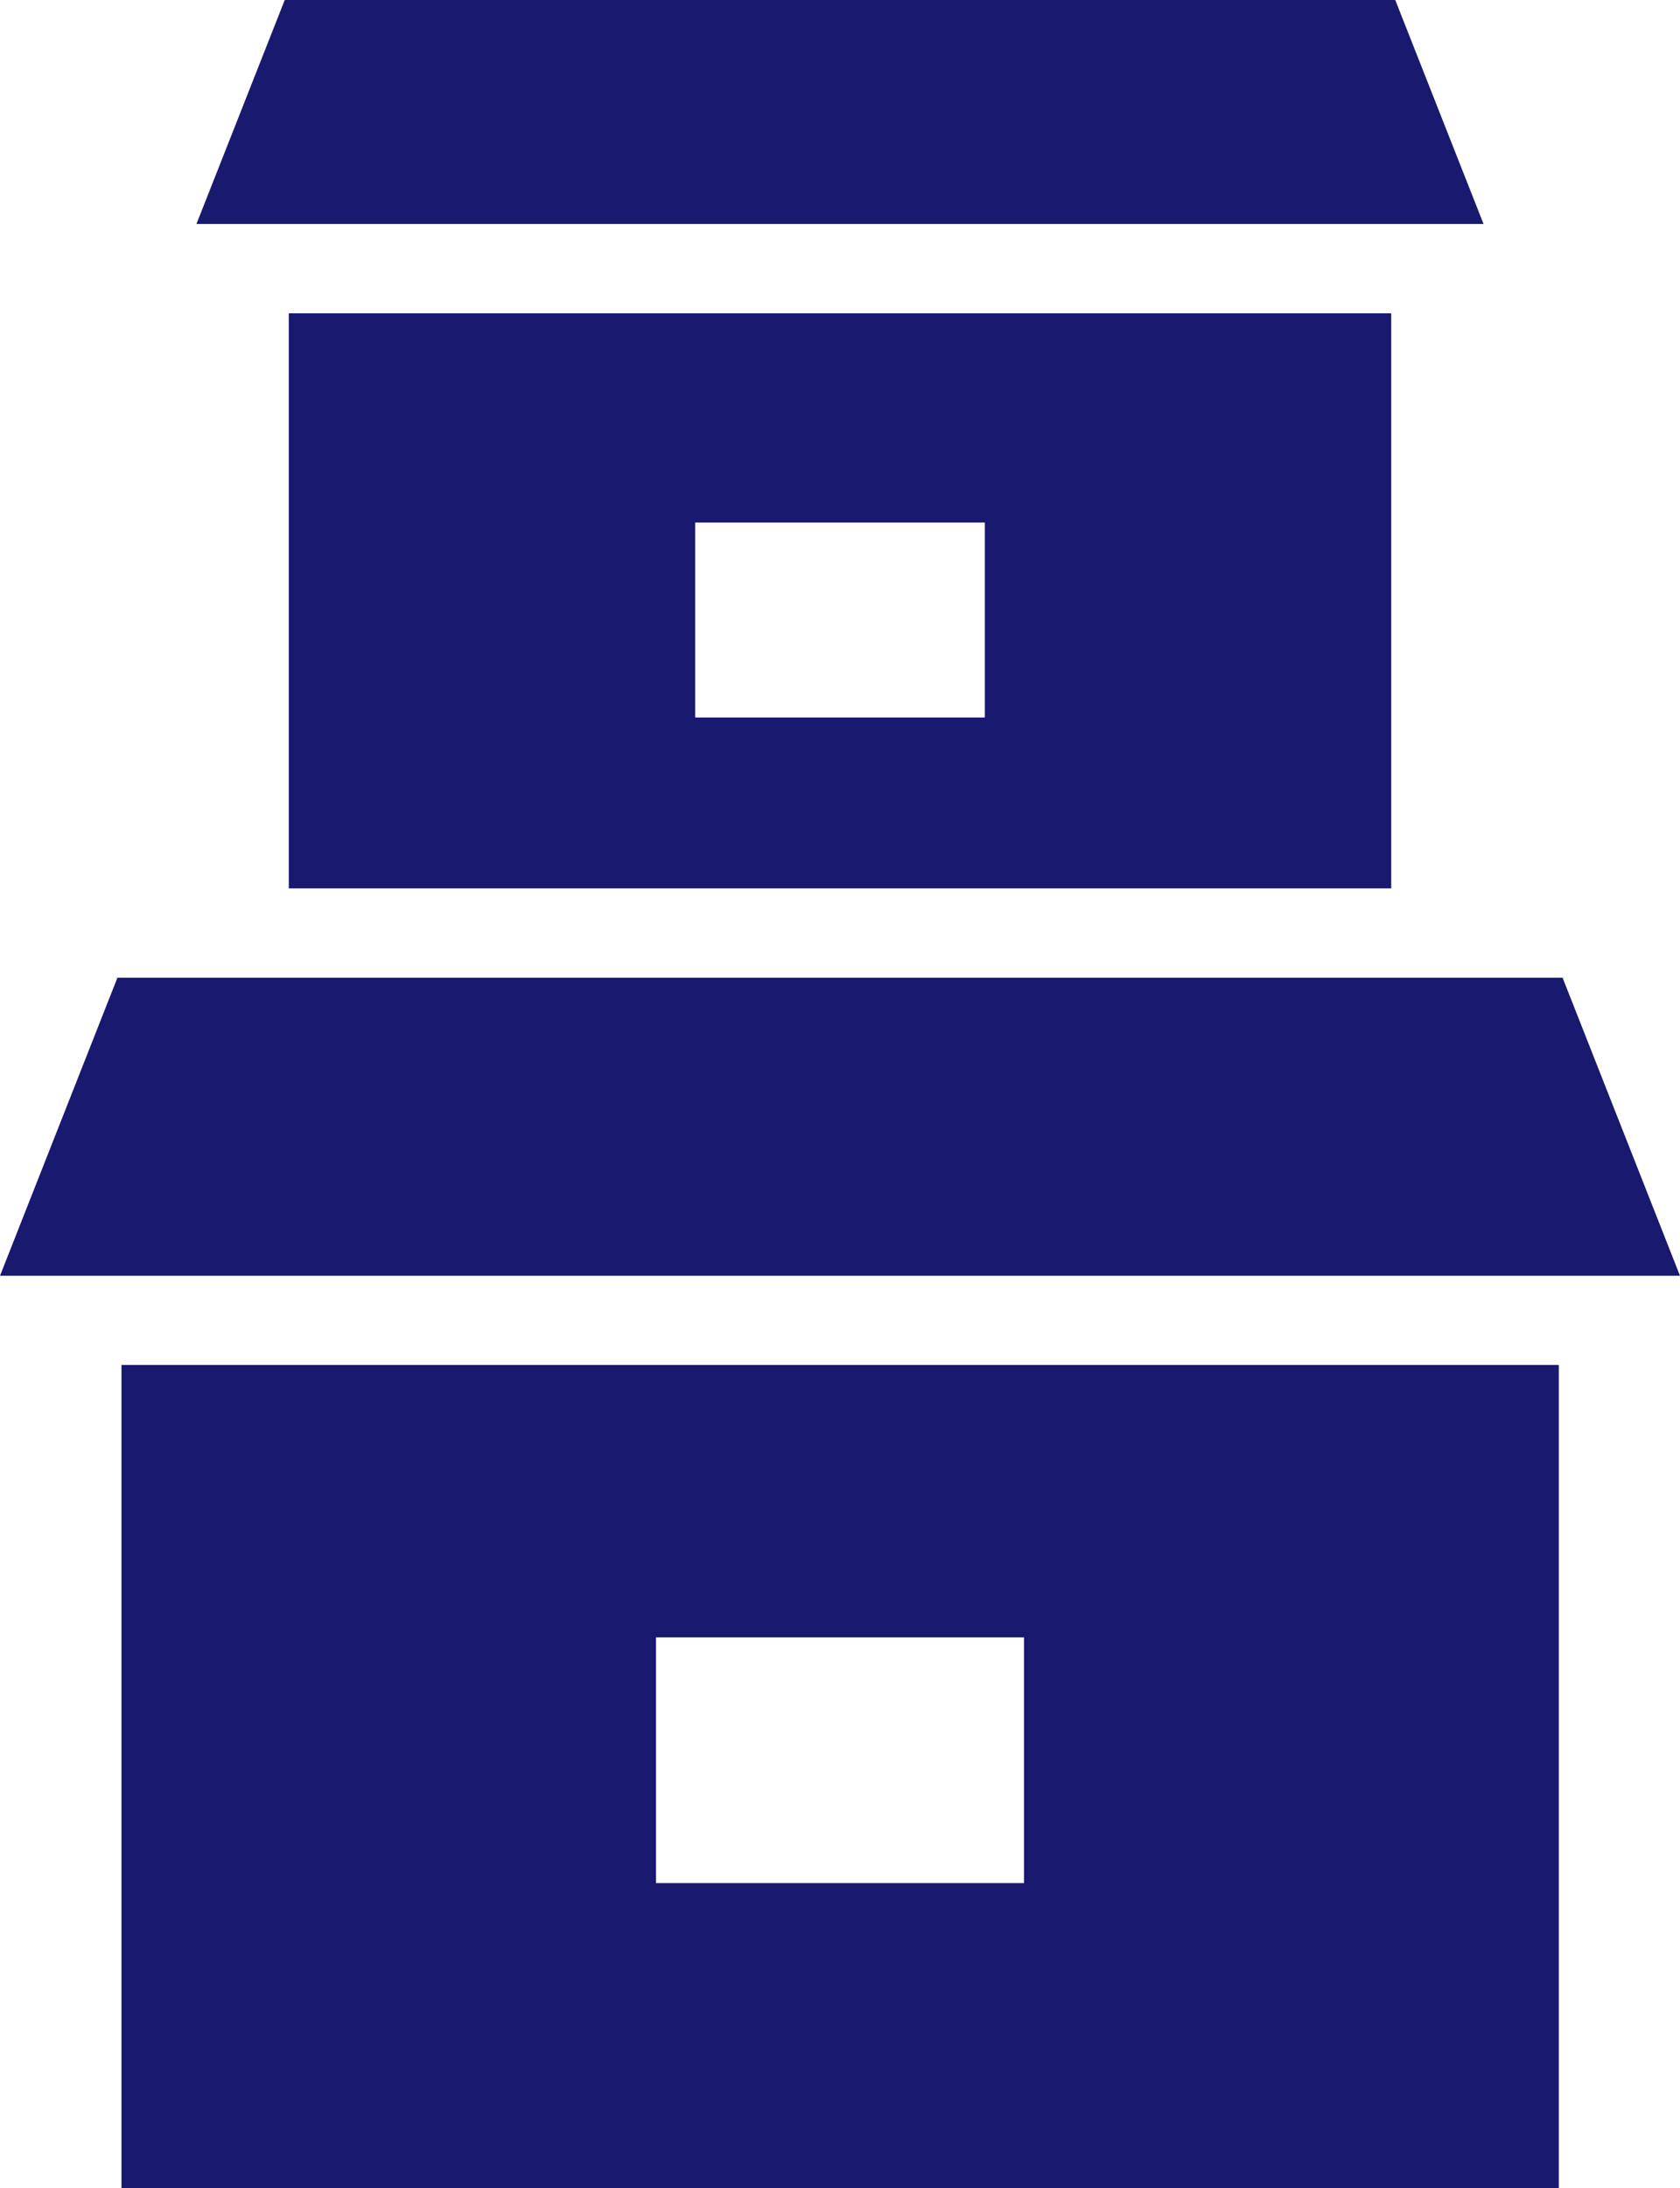 <svg xmlns="http://www.w3.org/2000/svg" viewBox="0 0 178.83 232.79"><defs><style>.cls-1{fill:#191970;}</style></defs><g id="Layer_2" data-name="Layer 2"><g id="レイヤー_1" data-name="レイヤー 1"><path class="cls-1" d="M148.09,33.33H30.74V94.51H148.09Zm-43.26,43H74V55.59h30.83Z"/><polygon class="cls-1" points="148.52 0 30.31 0 20.91 23.83 157.92 23.83 148.52 0"/><path class="cls-1" d="M12.93,232.79h153V145.21h-153Zm56.9-58.61H109v26.15H69.83Z"/><polygon class="cls-1" points="166.33 104.01 12.5 104.01 0 135.72 178.83 135.72 166.33 104.01"/></g></g></svg>